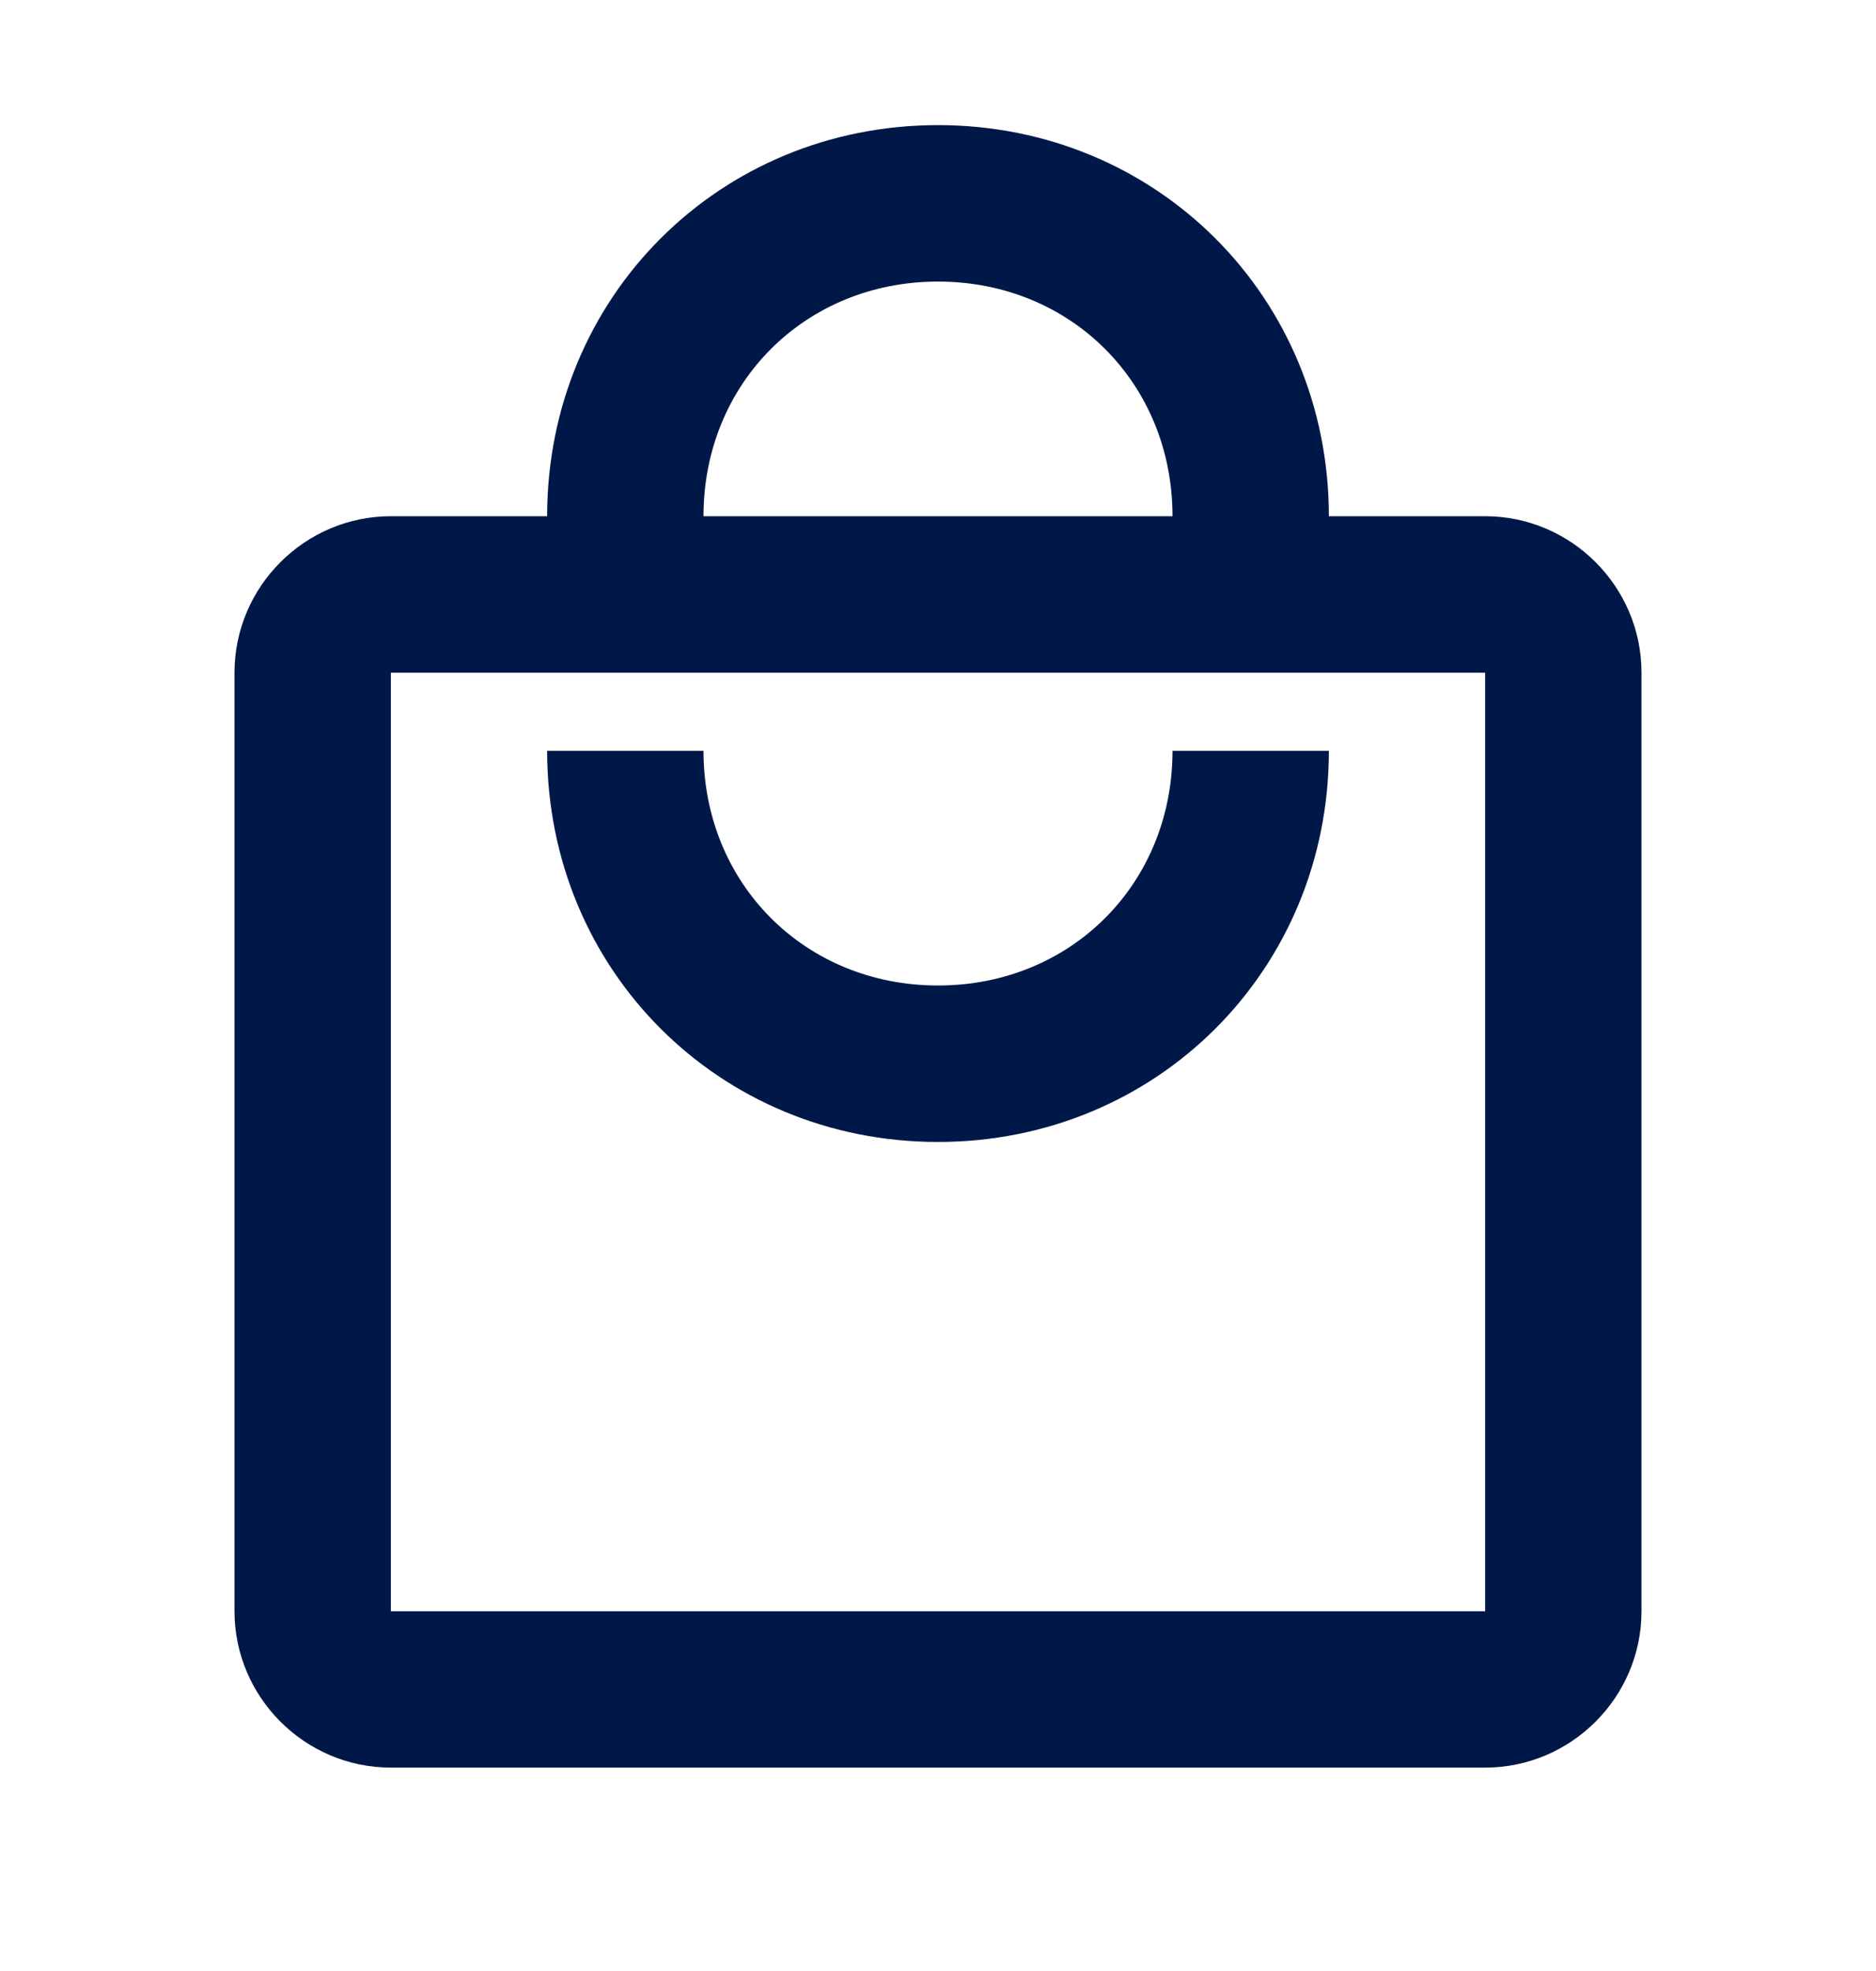 <svg width="20" height="21" viewBox="0 0 20 21" fill="none" xmlns="http://www.w3.org/2000/svg">
<g id="icon_shop">
<path id="Vector" d="M15.833 5.5H14.167C14.167 3.167 12.333 1.333 10 1.333C7.667 1.333 5.833 3.167 5.833 5.5H4.167C3.25 5.5 2.5 6.25 2.5 7.167V17.167C2.5 18.083 3.25 18.833 4.167 18.833H15.833C16.75 18.833 17.5 18.083 17.5 17.167V7.167C17.5 6.25 16.75 5.5 15.833 5.5ZM10 3C11.417 3 12.5 4.083 12.5 5.5H7.5C7.5 4.083 8.583 3 10 3ZM15.833 17.167H4.167V7.167H15.833V17.167ZM10 10.5C8.583 10.5 7.5 9.417 7.5 8H5.833C5.833 10.333 7.667 12.167 10 12.167C12.333 12.167 14.167 10.333 14.167 8H12.5C12.5 9.417 11.417 10.5 10 10.5Z" fill="#001848"/>
</g>
</svg>
